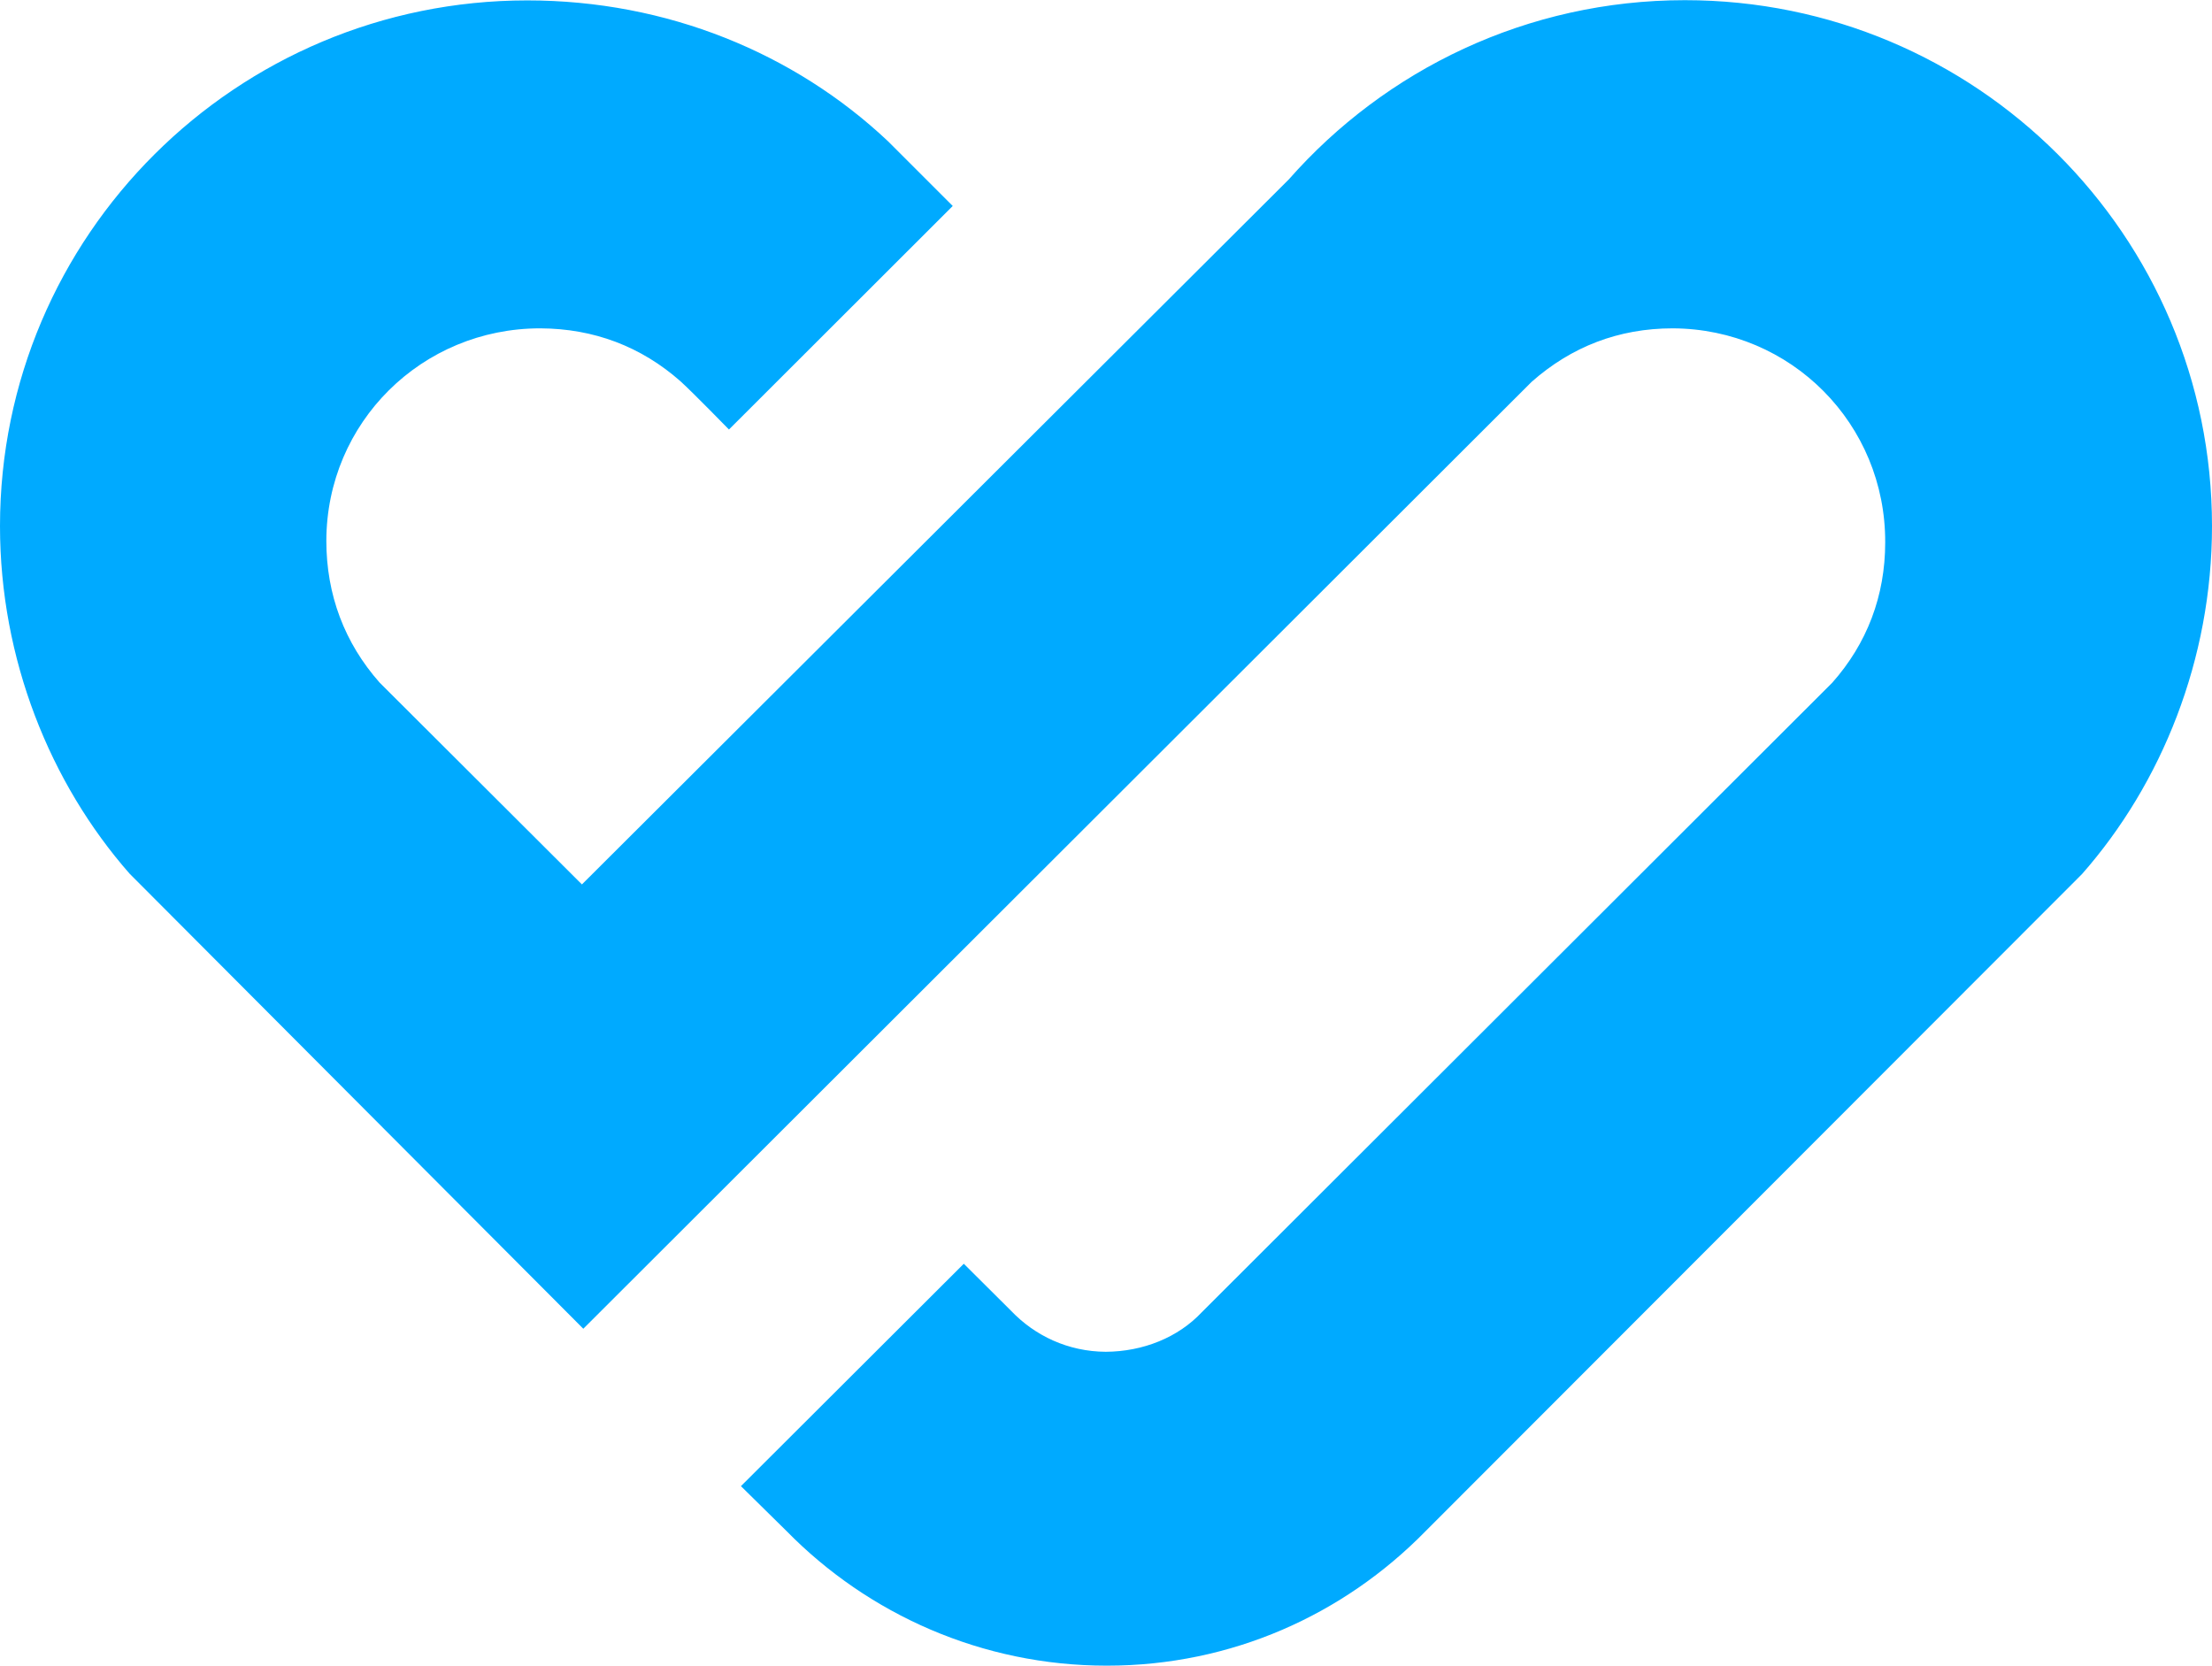 <?xml version="1.0" encoding="UTF-8"?>
<svg xmlns="http://www.w3.org/2000/svg" viewBox="0.1 0.1 959.8 722.7" width="64" height="48.2"><path fill="#0af" d="M959.9 228.3c0 57.8-21.8 111.7-56.4 151l-285 285.3c-35.4 36.1-84 58.2-138.1 58.2h-.1c-54.1 0-103.5-22.3-138.9-58.4l-19.8-19.5 96.7-96.5 20.5 20.4c10.4 10.9 24.8 17.7 41.1 17.8 16.2-.1 31.4-6.2 41.7-17.2l273.5-273.1c15.1-17 23-37.7 23-60.9.2-51.4-40.8-92.7-92.2-92.9-23.5 0-44 8-61.2 23.2L253.2 576.6 56.3 379.1C21.8 339.8.1 286 .1 228.3.1 102.2 102.7.2 228.9.2 289.4.2 344.8 23 385.5 61.4l28 28-97.1 97s-15.6-16-21-20.9c-17.1-15.1-37.6-22.9-60.9-23-51.4 0-92.7 40.9-92.8 92.2 0 23.4 7.9 44.3 23.1 61.5l87.8 87.6L559.3 77.9C601.2 30.3 662.7.1 731.2.1c126.3 0 228.7 102.1 228.7 228.2"/></svg>
